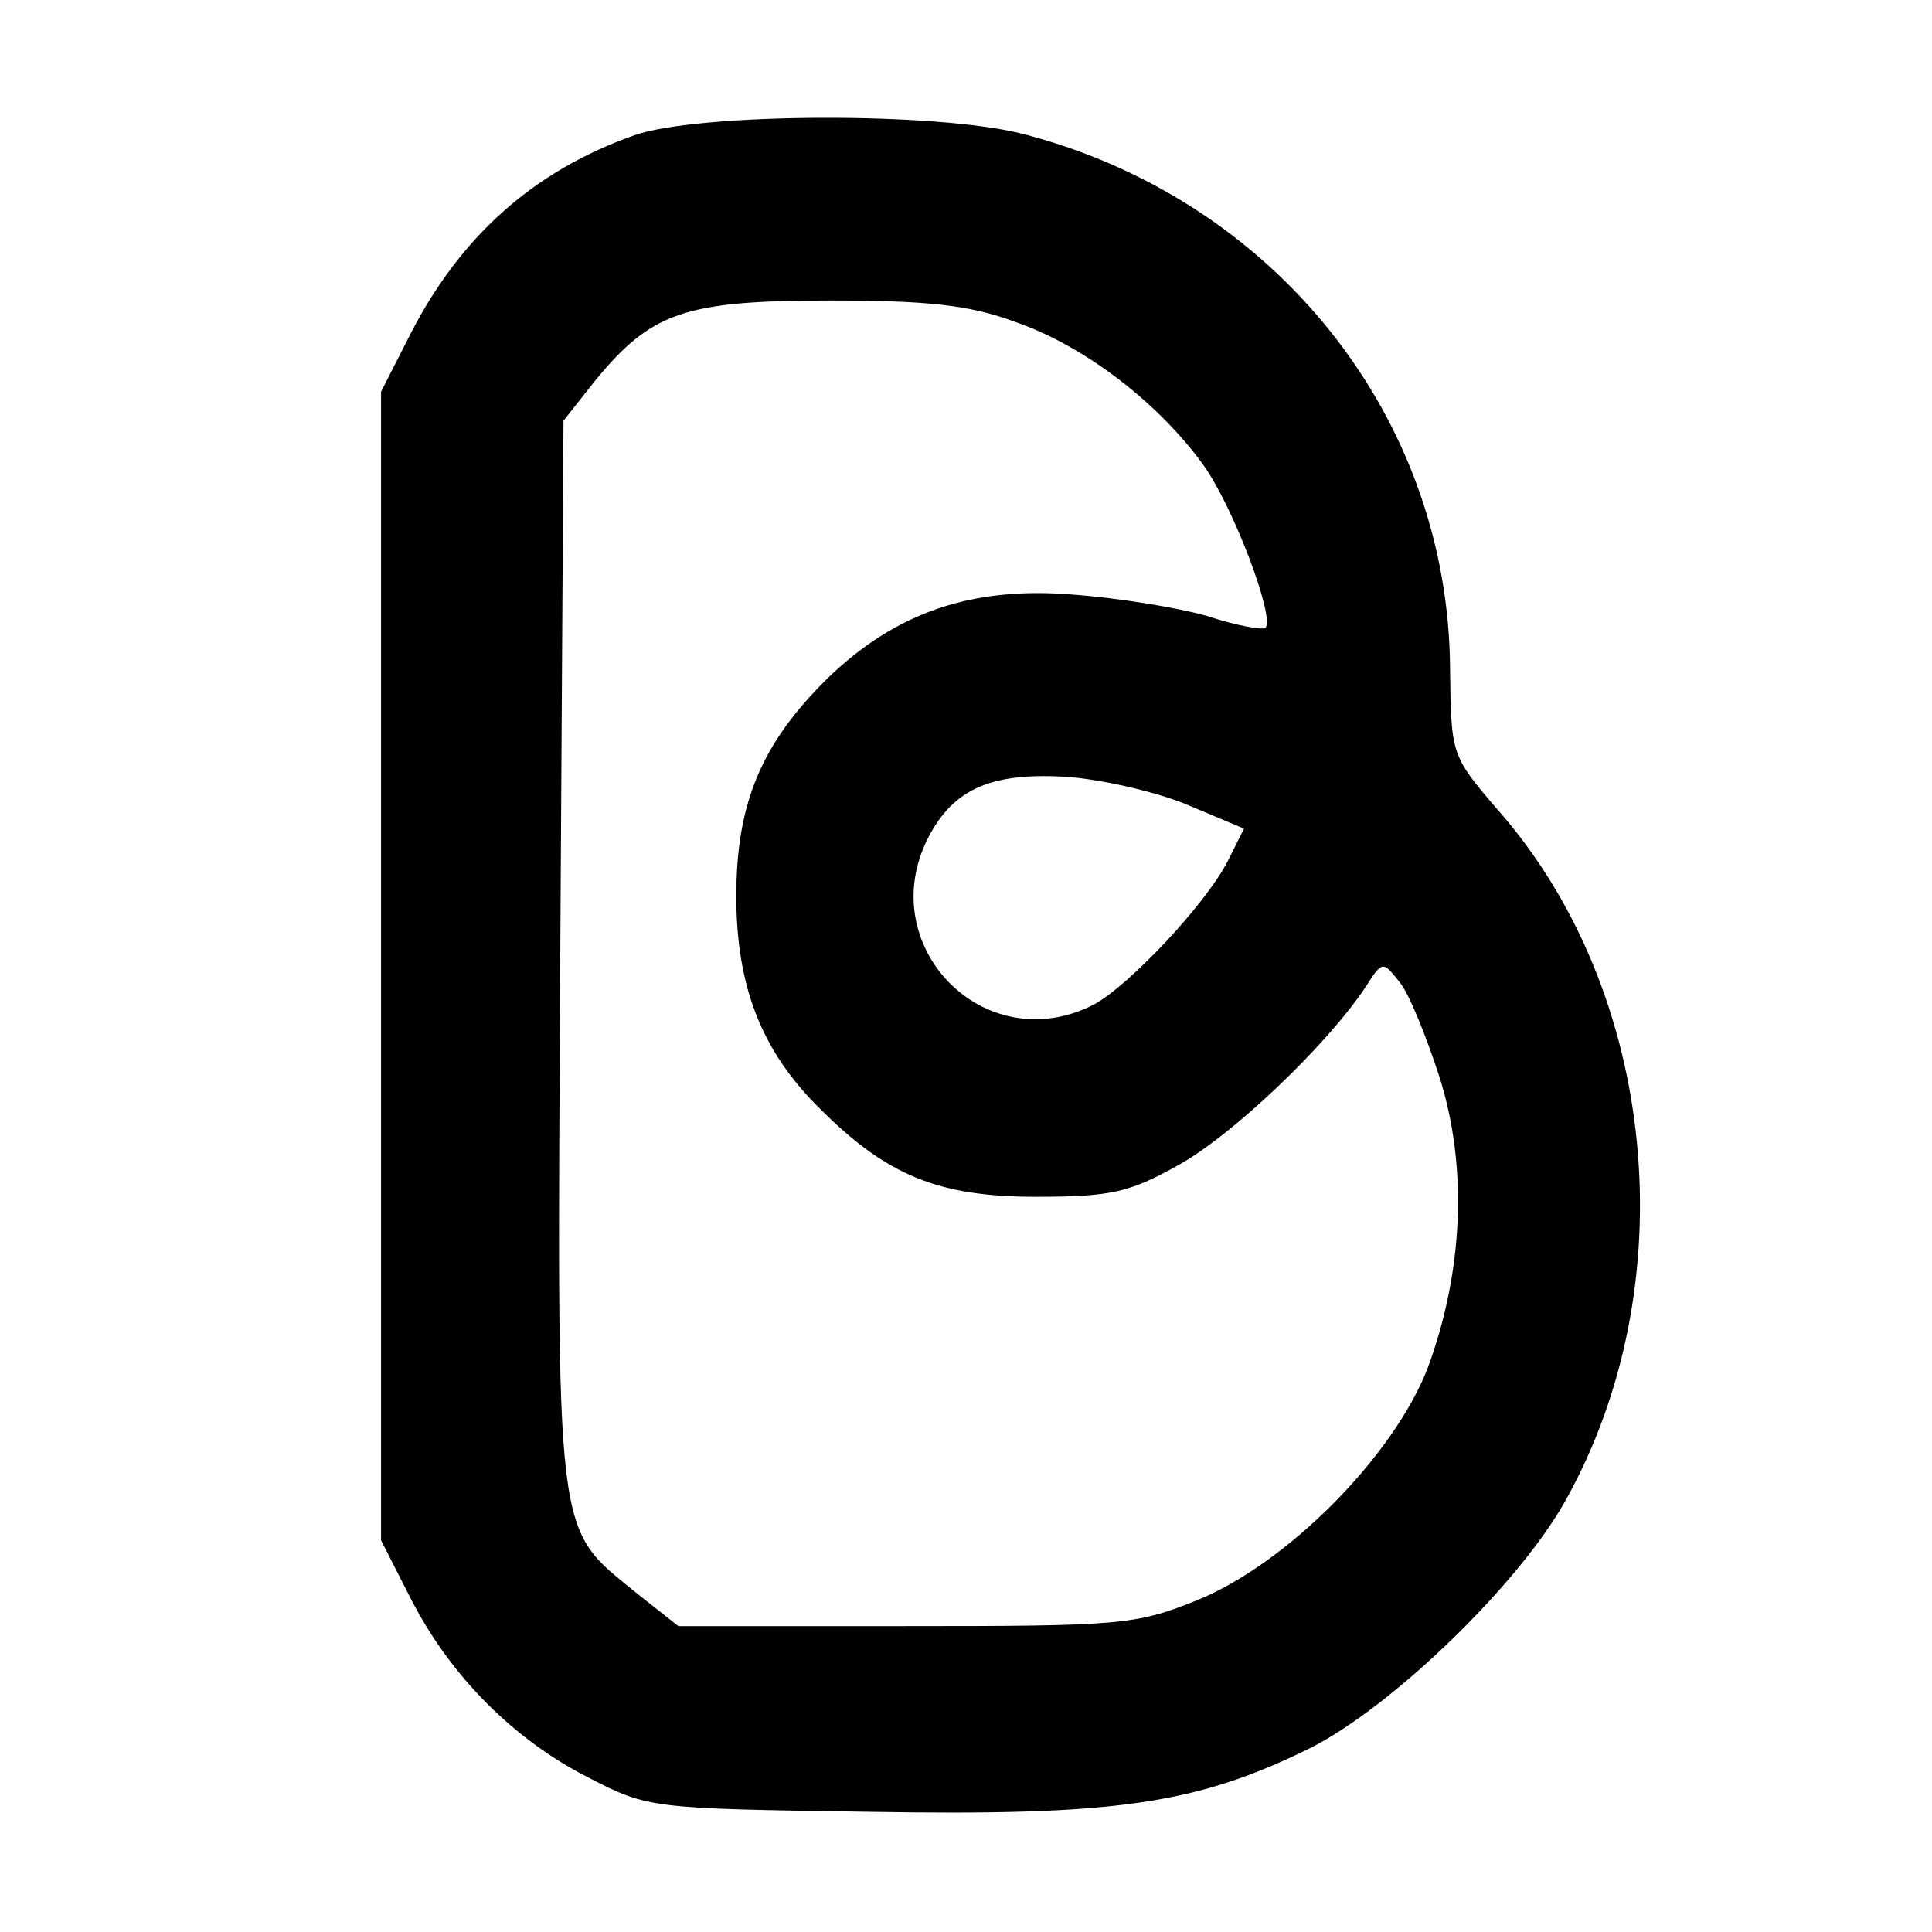 <?xml version="1.0" standalone="no"?>
<!DOCTYPE svg PUBLIC "-//W3C//DTD SVG 20010904//EN"
 "http://www.w3.org/TR/2001/REC-SVG-20010904/DTD/svg10.dtd">
<svg version="1.0" xmlns="http://www.w3.org/2000/svg"
 width="180pt" height="180pt" viewBox="0 0 180 180"
 preserveAspectRatio="xMidYMid meet">
<g transform="translate(0,180) scale(0.1,-0.1)"
fill="#000000" stroke="none">
<path d="M591 1674 c-93 -33 -161 -93 -208 -184 l-28 -55 0 -535 0 -535 28
-55 c37 -72 96 -131 165 -166 56 -29 59 -29 261 -32 231 -4 306 7 413 60 76
39 192 151 236 229 113 201 87 475 -63 645 -43 50 -43 51 -44 130 -1 235 -163
438 -397 499 -80 21 -303 20 -363 -1z m355 -174 c64 -22 133 -75 175 -133 28
-39 67 -142 58 -152 -3 -2 -27 2 -54 11 -28 8 -84 17 -125 20 -95 8 -166 -17
-229 -78 -62 -61 -85 -117 -85 -203 0 -83 23 -144 78 -198 62 -62 110 -82 201
-82 70 0 87 4 132 29 51 28 139 112 175 166 16 25 16 25 32 5 9 -11 25 -51 37
-88 27 -85 22 -183 -11 -272 -32 -82 -131 -182 -215 -216 -57 -23 -71 -24
-272 -24 l-211 0 -38 30 c-78 64 -75 39 -72 597 l3 496 30 38 c52 63 83 74
218 74 91 0 130 -4 173 -20z m163 -451 l50 -21 -15 -30 c-21 -41 -92 -116
-125 -134 -102 -52 -206 55 -154 156 24 46 60 61 132 56 34 -3 85 -15 112 -27z"/>
</g>
</svg>
